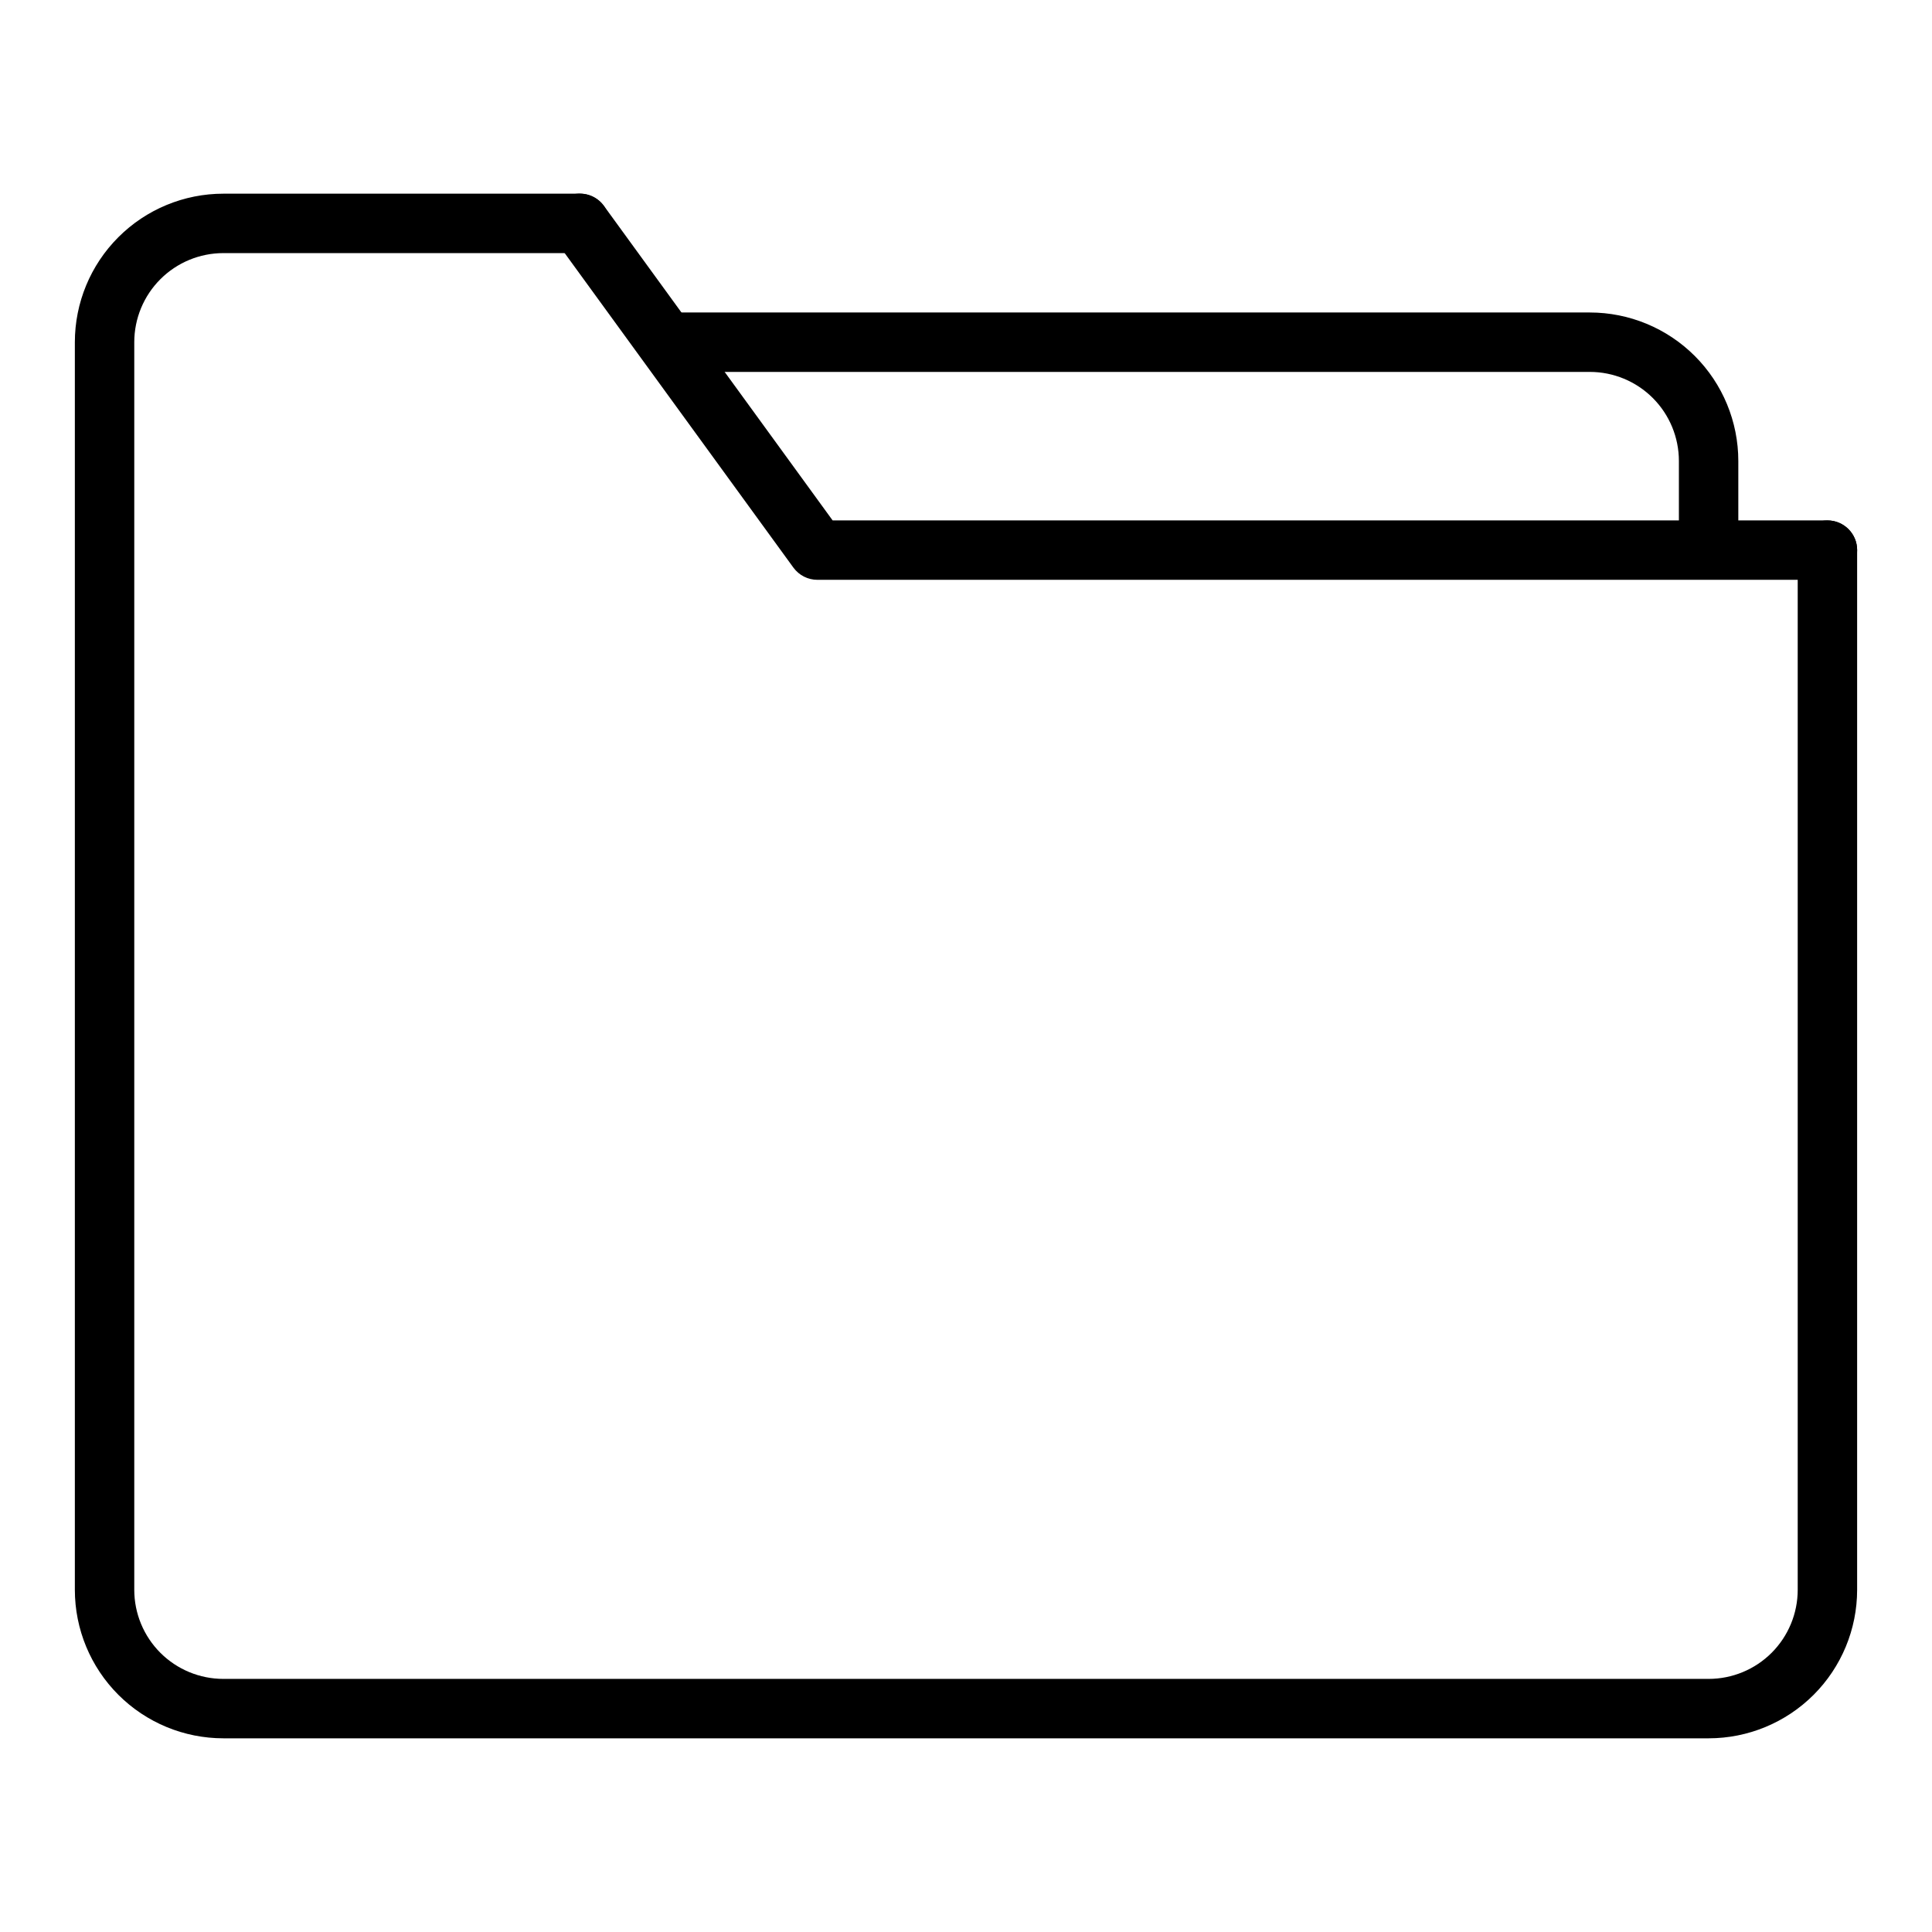 <?xml version="1.0" encoding="UTF-8"?>
<!-- Uploaded to: SVG Repo, www.svgrepo.com, Generator: SVG Repo Mixer Tools -->
<svg fill="#000000" width="800px" height="800px" version="1.1" viewBox="144 144 512 512" xmlns="http://www.w3.org/2000/svg">
 <g>
  <path d="m596.8 604.67h-393.6c-10.441 0-20.453-4.148-27.832-11.527-7.383-7.383-11.531-17.395-11.531-27.832v-330.62c0-10.441 4.148-20.453 11.531-27.832 7.379-7.383 17.391-11.531 27.832-11.531h94.465c4.348 0 7.871 3.527 7.871 7.875 0 4.348-3.523 7.871-7.871 7.871h-94.465c-6.266 0-12.273 2.488-16.699 6.918-4.43 4.426-6.918 10.434-6.918 16.699v330.62c0 6.262 2.488 12.27 6.918 16.699 4.426 4.426 10.434 6.914 16.699 6.914h393.6c6.262 0 12.27-2.488 16.699-6.914 4.426-4.43 6.914-10.438 6.914-16.699v-275.52c0-4.348 3.527-7.871 7.875-7.871 4.348 0 7.871 3.523 7.871 7.871v275.52c0 10.438-4.148 20.449-11.527 27.832-7.383 7.379-17.395 11.527-27.832 11.527z"/>
  <path d="m628.29 297.66h-267.65c-2.519 0.004-4.887-1.195-6.375-3.231l-62.977-86.594v0.004c-2.562-3.523-1.789-8.457 1.734-11.023 3.519-2.562 8.453-1.789 11.02 1.734l60.613 83.363h263.64c4.348 0 7.871 3.523 7.871 7.871 0 4.348-3.523 7.875-7.871 7.875z"/>
  <path d="m596.8 289.79c-4.348 0-7.875-3.523-7.875-7.871v-15.742c0-6.266-2.488-12.273-6.914-16.699-4.43-4.43-10.438-6.918-16.699-6.918h-244.04c-4.348 0-7.871-3.523-7.871-7.871s3.523-7.875 7.871-7.875h244.04c10.438 0 20.449 4.148 27.832 11.531 7.379 7.379 11.527 17.391 11.527 27.832v15.742c0 2.09-0.832 4.09-2.305 5.566-1.477 1.477-3.481 2.305-5.566 2.305z"/>
 </g>
</svg>